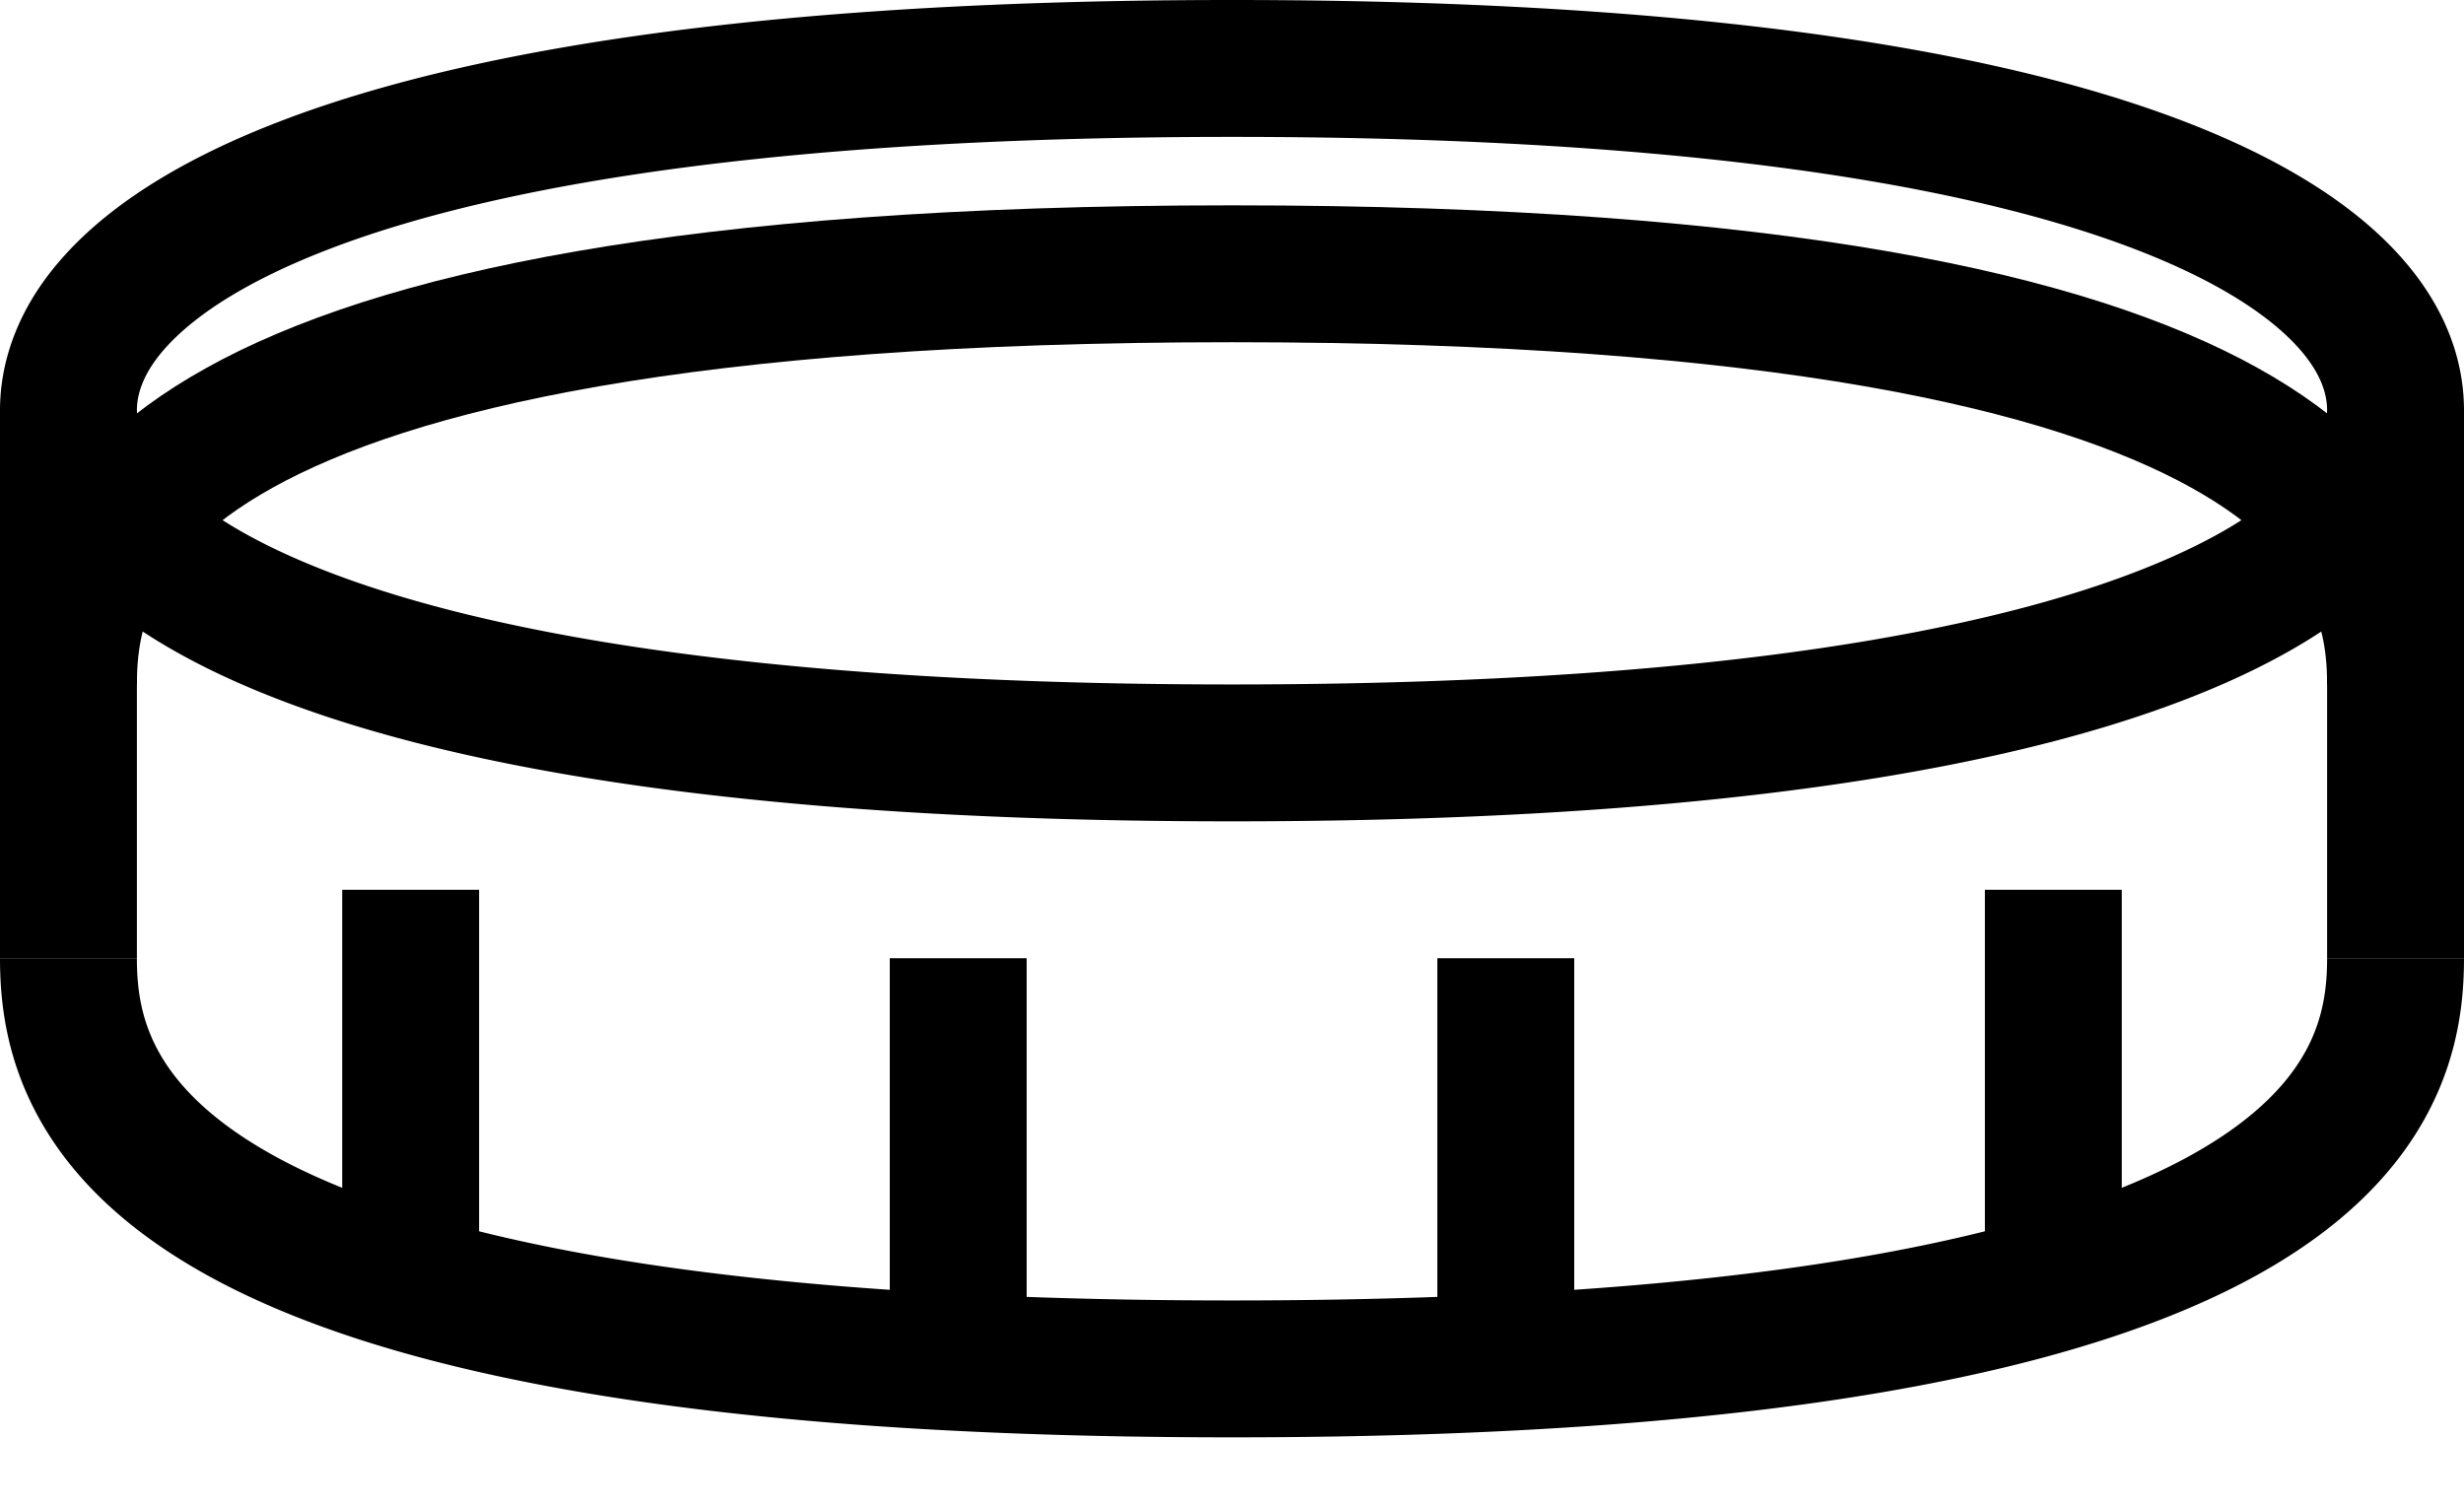 <svg xmlns="http://www.w3.org/2000/svg" fill="currentColor" viewBox="0 0 18 11"><path stroke="currentColor" d="M17.5 3c0 .163-.04.376-.197.613-.16.24-.46.532-1.027.815C15.131 5 12.975 5.5 9 5.5c-3.974 0-6.13-.5-7.276-1.072-.566-.283-.867-.574-1.027-.815A1.088 1.088 0 0 1 .5 3c0-.163.04-.376.197-.613.16-.24.46-.532 1.027-.815C2.869 1 5.026.5 9 .5c3.975 0 6.13.5 7.276 1.072.566.283.867.574 1.027.815.158.237.197.45.197.613Zm0 4c0 1-.5 3-8.5 3S.5 8 .5 7" style="fill:none!important"/><path stroke="currentColor" d="M17.5 5c0-1-.5-3-8.5-3S.5 4 .5 5" style="fill:none!important"/><path stroke="currentColor" d="M.5 3v4m17-4v4"/><path d="M6.5 7h1v3h-1V7Zm-4-.5h1v3h-1v-3Zm8 .5h1v3h-1V7Zm4-.5h1v3h-1v-3Z" style="stroke:none!important"/></svg>